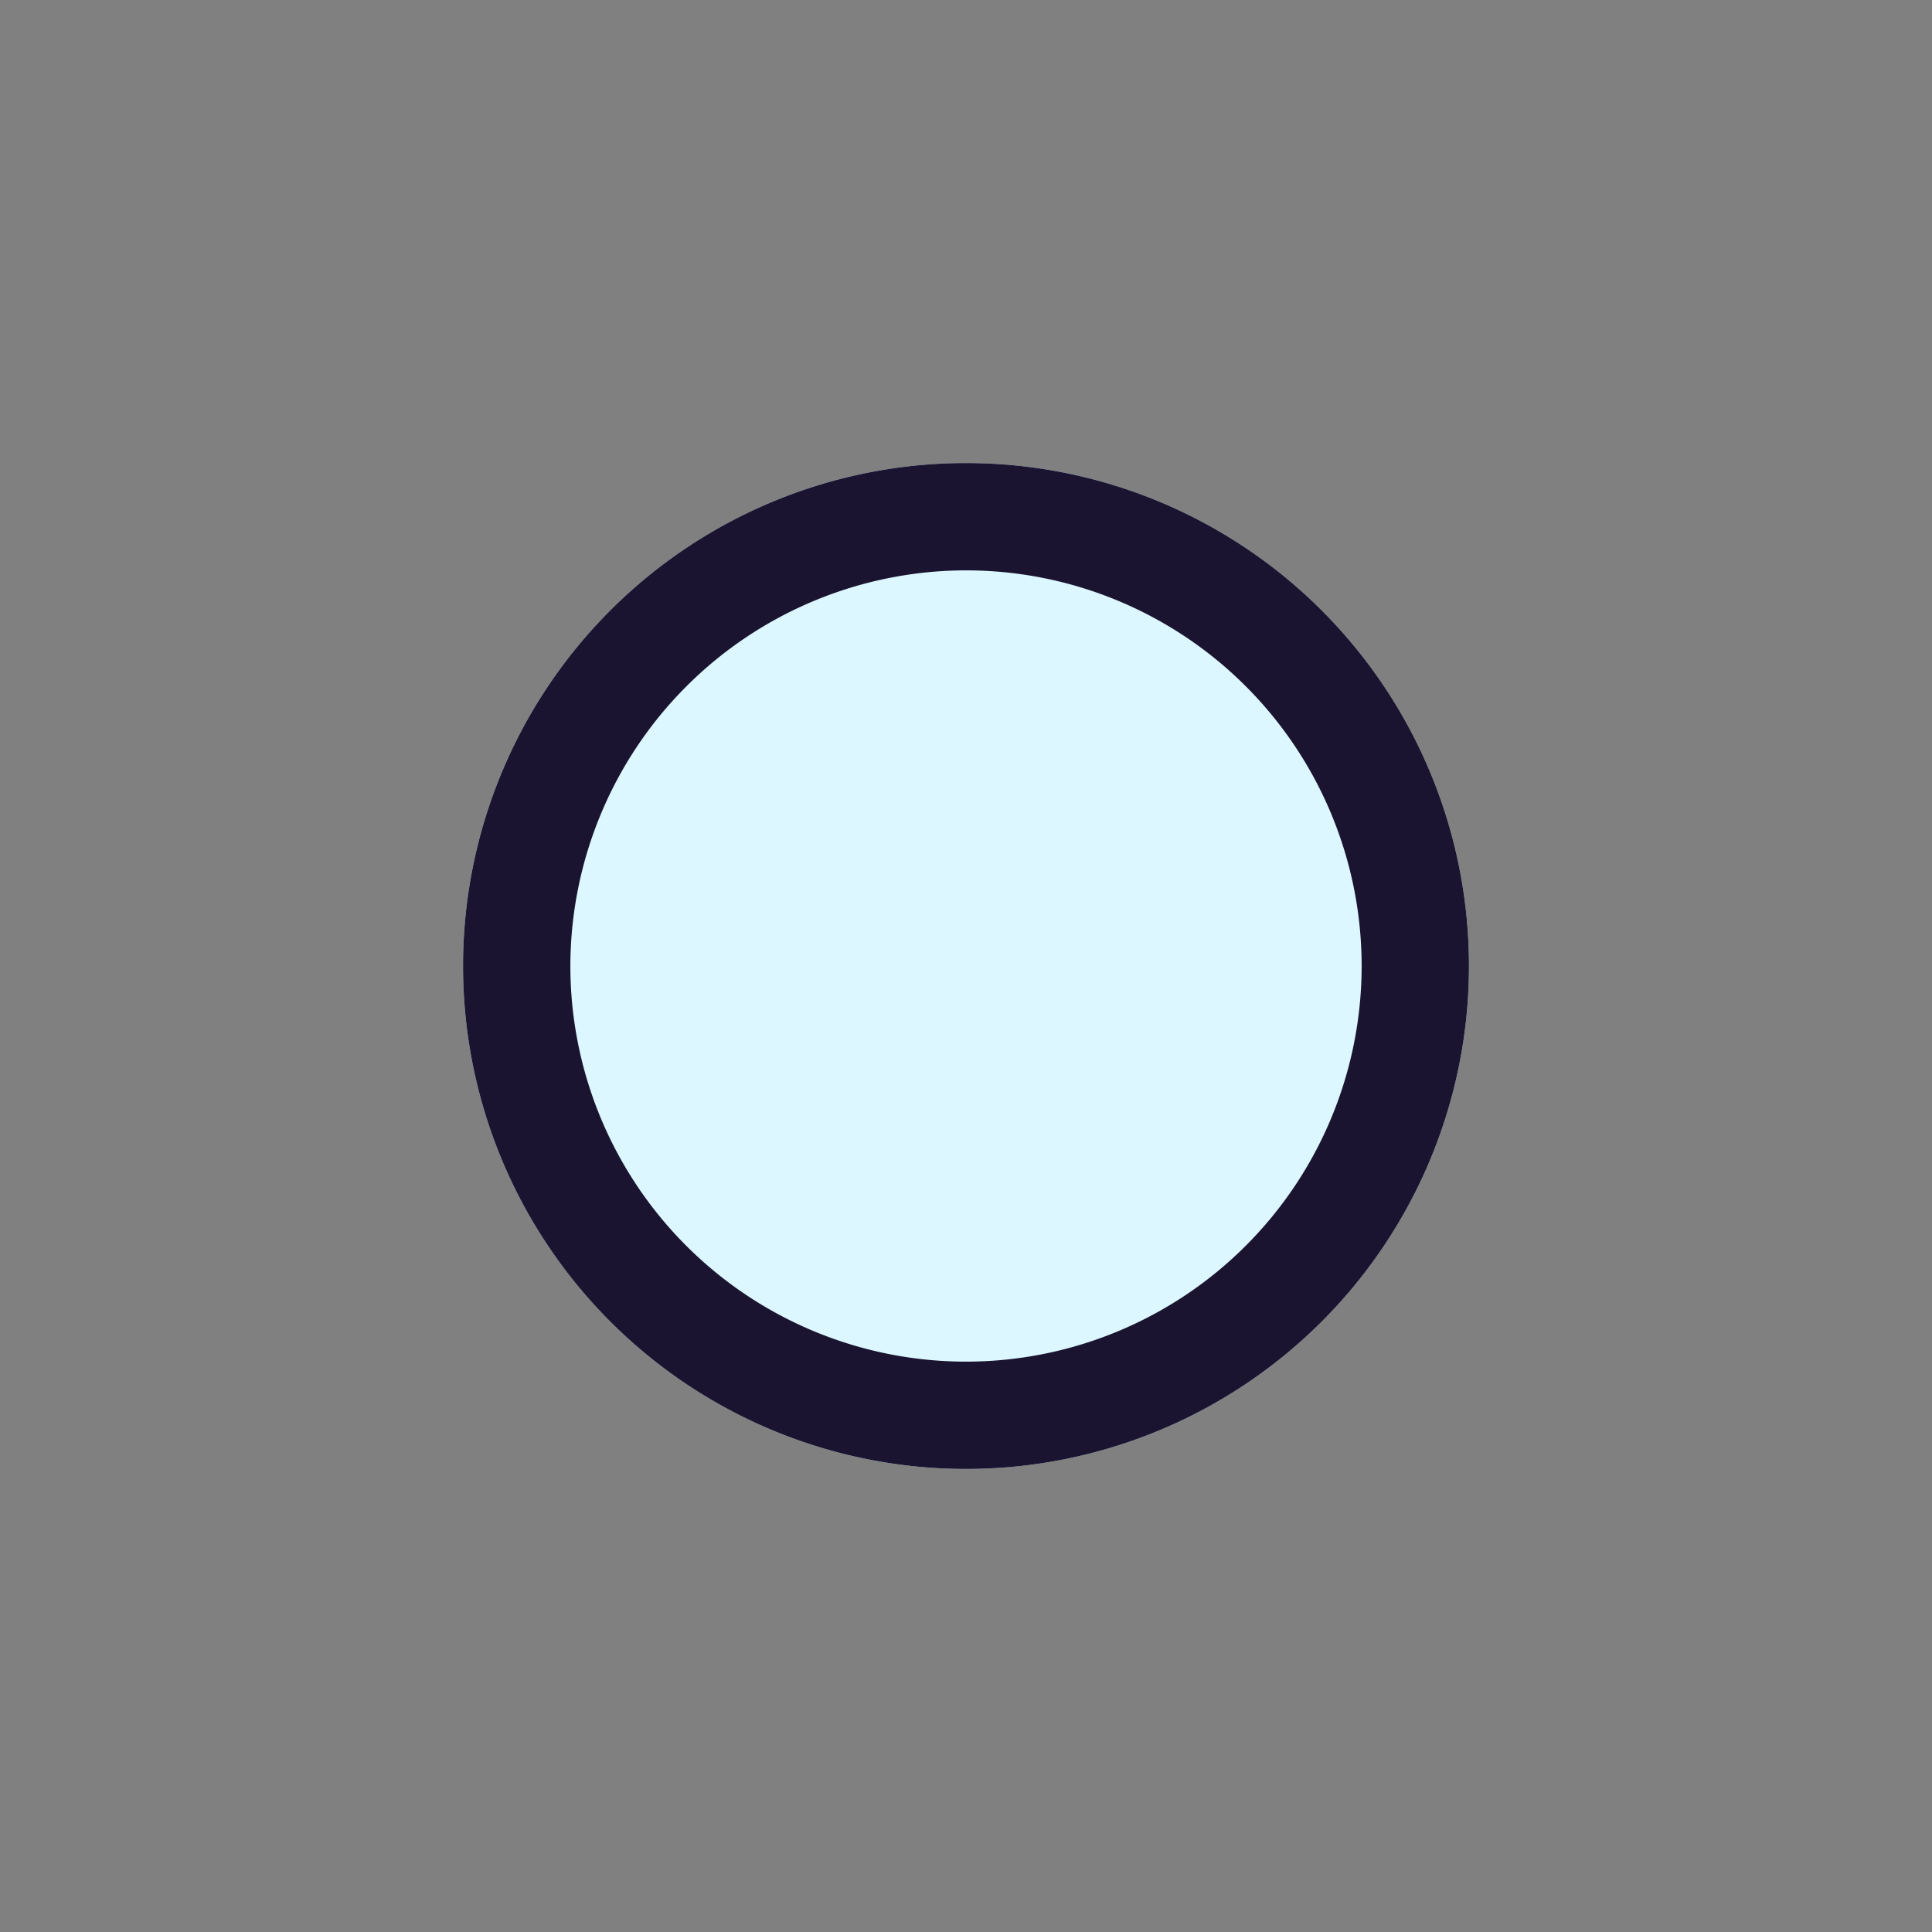 <svg xmlns="http://www.w3.org/2000/svg" viewBox="0 0 90 90"><rect x="0" y="0" width="90" height="90" fill="#808080" stroke="none"/><defs><style>.a{fill:#dcf7ff;}.b{fill:#1a1430;}</style></defs><path class="a" d="M68.43,45A23.43,23.43,0,1,1,45,21.57,23.43,23.43,0,0,1,68.43,45Z"/><path class="b" d="M45,26.57A18.43,18.43,0,1,1,26.57,45,18.45,18.45,0,0,1,45,26.57m0-5A23.43,23.43,0,1,0,68.43,45,23.43,23.43,0,0,0,45,21.57Z"/></svg>